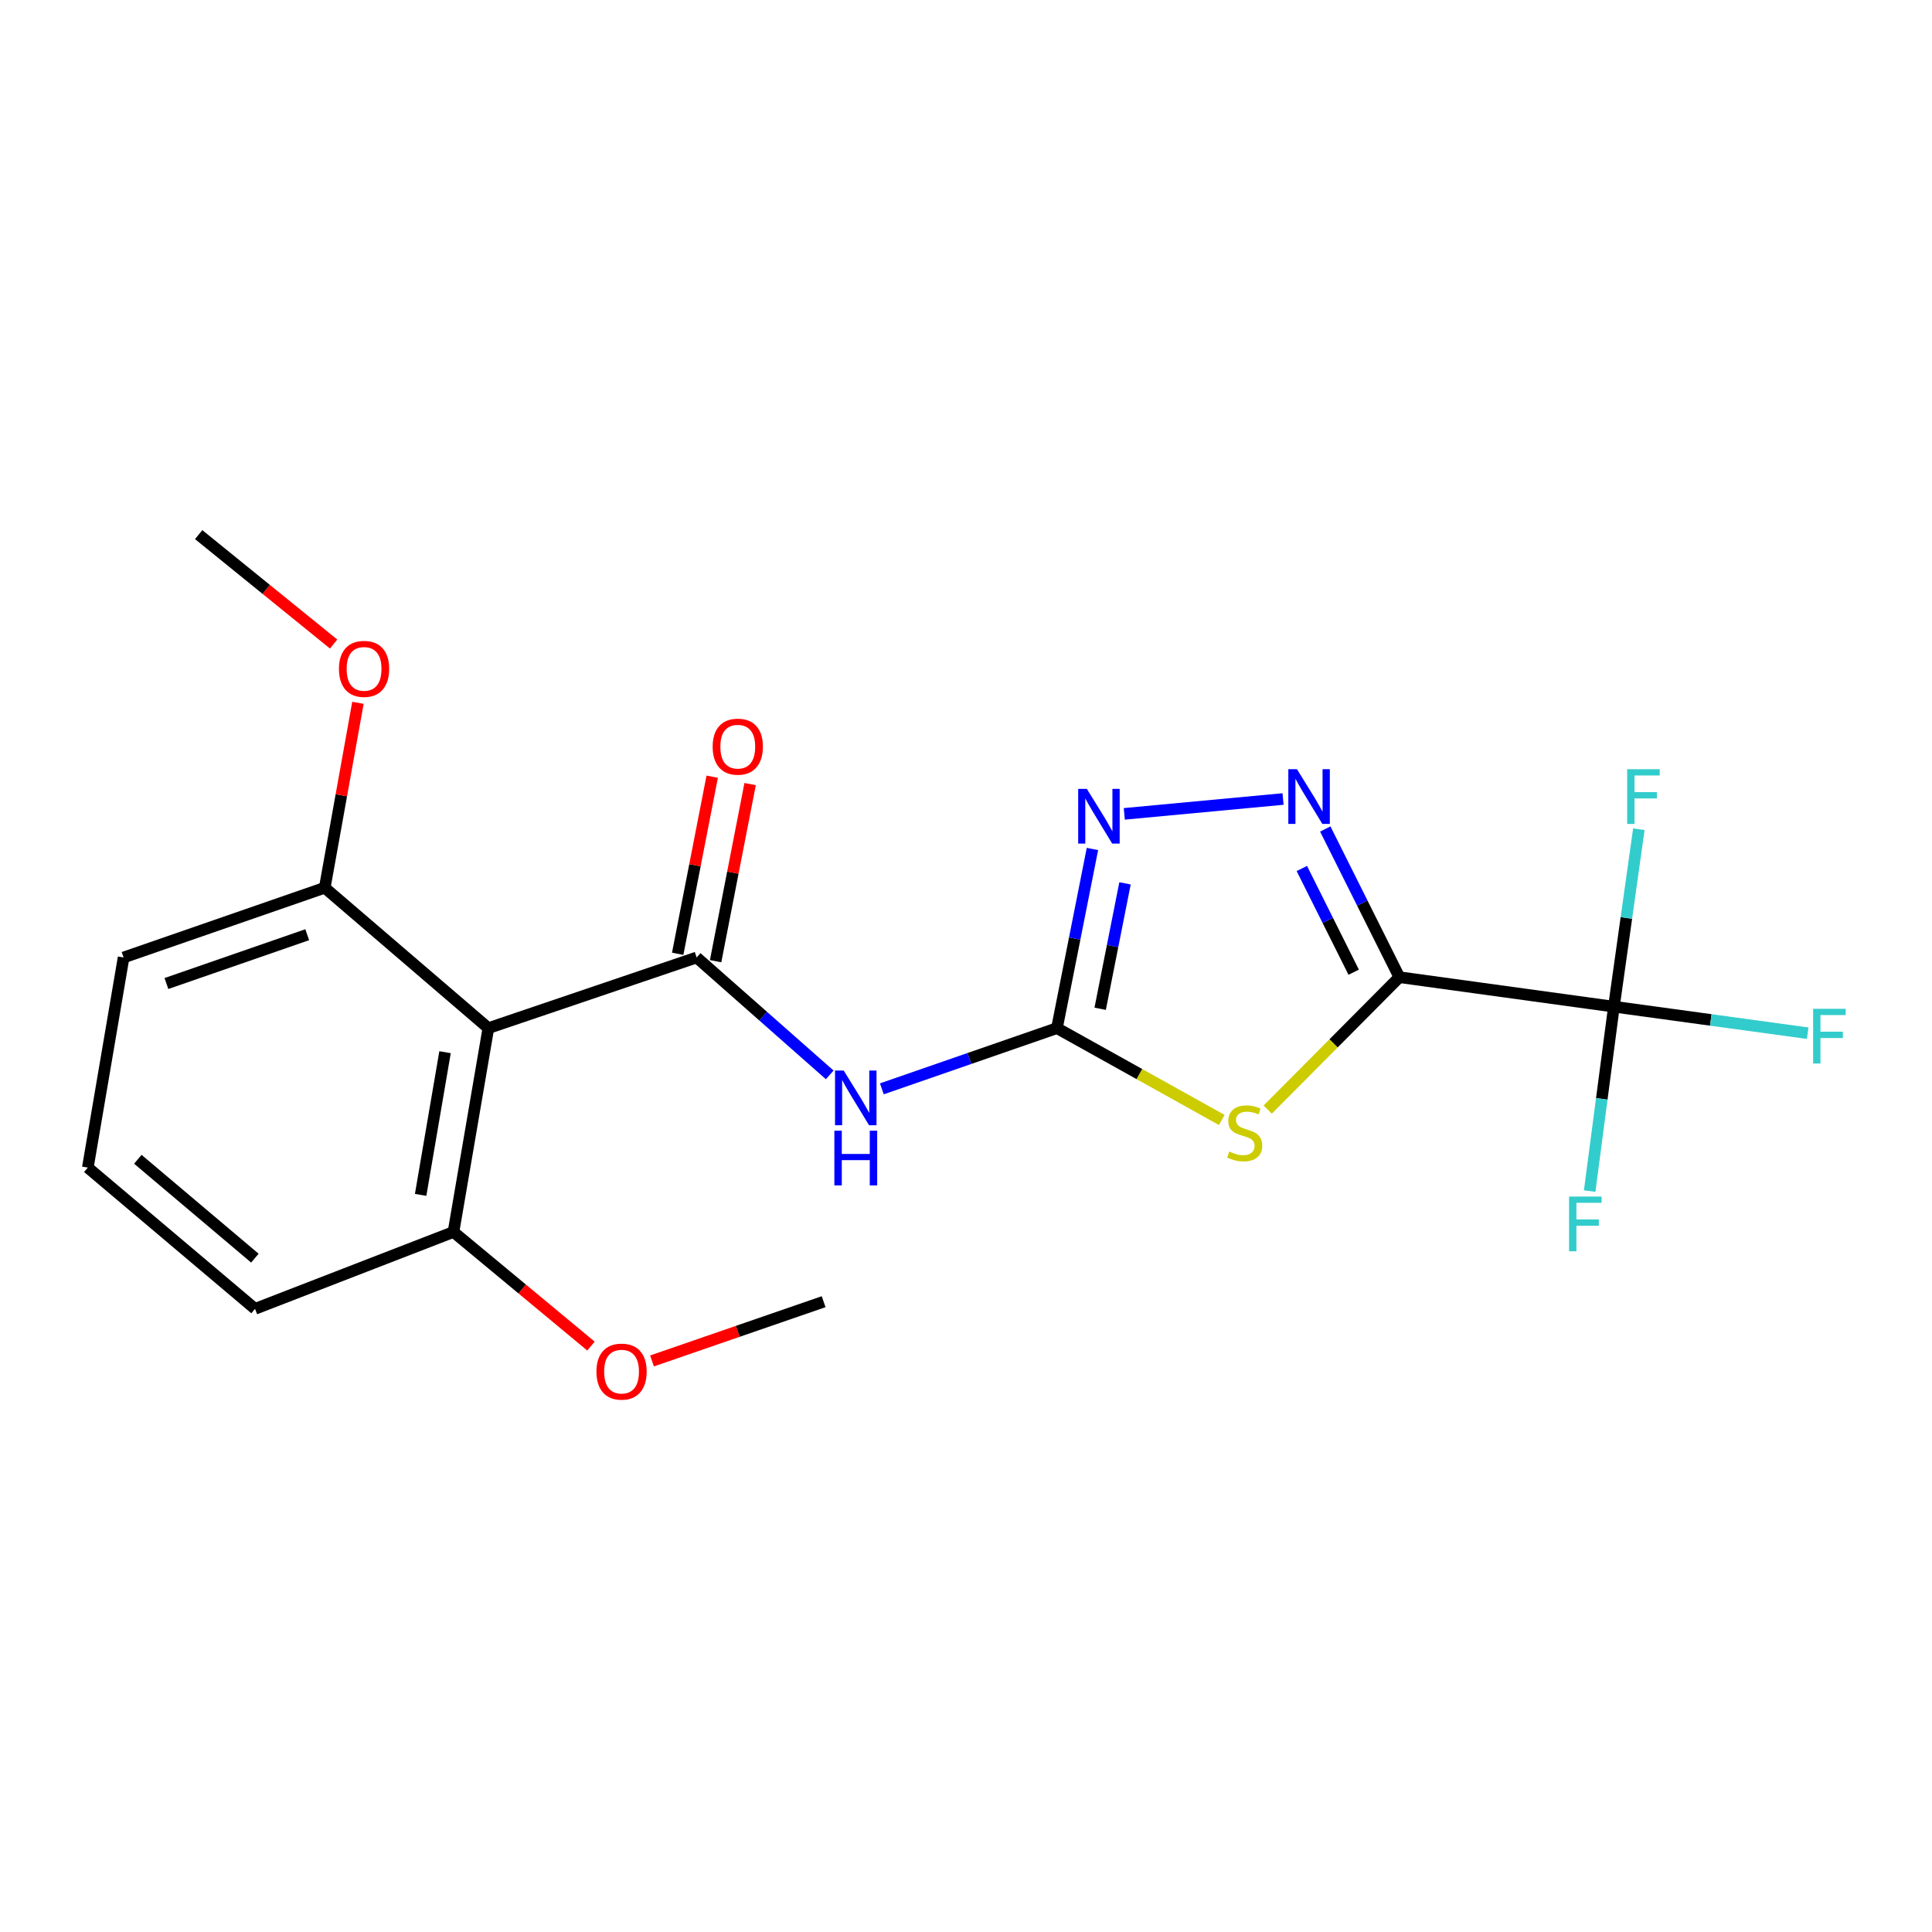 <?xml version='1.0' encoding='iso-8859-1'?>
<svg version='1.1' baseProfile='full'
              xmlns='http://www.w3.org/2000/svg'
                      xmlns:rdkit='http://www.rdkit.org/xml'
                      xmlns:xlink='http://www.w3.org/1999/xlink'
                  xml:space='preserve'
width='1000px' height='1000px' viewBox='0 0 1000 1000'>
<!-- END OF HEADER -->
<rect style='opacity:1.0;fill:#FFFFFF;stroke:none' width='1000' height='1000' x='0' y='0'> </rect>
<path class='bond-0' d='M 724.309,505.789 L 690.237,540.055' style='fill:none;fill-rule:evenodd;stroke:#000000;stroke-width:6px;stroke-linecap:butt;stroke-linejoin:miter;stroke-opacity:1' />
<path class='bond-0' d='M 690.237,540.055 L 656.165,574.321' style='fill:none;fill-rule:evenodd;stroke:#CCCC00;stroke-width:6px;stroke-linecap:butt;stroke-linejoin:miter;stroke-opacity:1' />
<path class='bond-3' d='M 724.309,505.789 L 705.134,467.434' style='fill:none;fill-rule:evenodd;stroke:#000000;stroke-width:6px;stroke-linecap:butt;stroke-linejoin:miter;stroke-opacity:1' />
<path class='bond-3' d='M 705.134,467.434 L 685.959,429.079' style='fill:none;fill-rule:evenodd;stroke:#0000FF;stroke-width:6px;stroke-linecap:butt;stroke-linejoin:miter;stroke-opacity:1' />
<path class='bond-3' d='M 700.671,503.224 L 687.248,476.376' style='fill:none;fill-rule:evenodd;stroke:#000000;stroke-width:6px;stroke-linecap:butt;stroke-linejoin:miter;stroke-opacity:1' />
<path class='bond-3' d='M 687.248,476.376 L 673.826,449.527' style='fill:none;fill-rule:evenodd;stroke:#0000FF;stroke-width:6px;stroke-linecap:butt;stroke-linejoin:miter;stroke-opacity:1' />
<path class='bond-5' d='M 724.309,505.789 L 835.356,521.053' style='fill:none;fill-rule:evenodd;stroke:#000000;stroke-width:6px;stroke-linecap:butt;stroke-linejoin:miter;stroke-opacity:1' />
<path class='bond-1' d='M 632.385,579.699 L 589.73,555.93' style='fill:none;fill-rule:evenodd;stroke:#CCCC00;stroke-width:6px;stroke-linecap:butt;stroke-linejoin:miter;stroke-opacity:1' />
<path class='bond-1' d='M 589.73,555.93 L 547.075,532.162' style='fill:none;fill-rule:evenodd;stroke:#000000;stroke-width:6px;stroke-linecap:butt;stroke-linejoin:miter;stroke-opacity:1' />
<path class='bond-4' d='M 547.075,532.162 L 501.76,547.87' style='fill:none;fill-rule:evenodd;stroke:#000000;stroke-width:6px;stroke-linecap:butt;stroke-linejoin:miter;stroke-opacity:1' />
<path class='bond-4' d='M 501.76,547.87 L 456.444,563.578' style='fill:none;fill-rule:evenodd;stroke:#0000FF;stroke-width:6px;stroke-linecap:butt;stroke-linejoin:miter;stroke-opacity:1' />
<path class='bond-21' d='M 547.075,532.162 L 556.26,485.8' style='fill:none;fill-rule:evenodd;stroke:#000000;stroke-width:6px;stroke-linecap:butt;stroke-linejoin:miter;stroke-opacity:1' />
<path class='bond-21' d='M 556.26,485.8 L 565.445,439.437' style='fill:none;fill-rule:evenodd;stroke:#0000FF;stroke-width:6px;stroke-linecap:butt;stroke-linejoin:miter;stroke-opacity:1' />
<path class='bond-21' d='M 569.446,522.139 L 575.875,489.686' style='fill:none;fill-rule:evenodd;stroke:#000000;stroke-width:6px;stroke-linecap:butt;stroke-linejoin:miter;stroke-opacity:1' />
<path class='bond-21' d='M 575.875,489.686 L 582.305,457.232' style='fill:none;fill-rule:evenodd;stroke:#0000FF;stroke-width:6px;stroke-linecap:butt;stroke-linejoin:miter;stroke-opacity:1' />
<path class='bond-2' d='M 360.586,495.591 L 395.025,525.974' style='fill:none;fill-rule:evenodd;stroke:#000000;stroke-width:6px;stroke-linecap:butt;stroke-linejoin:miter;stroke-opacity:1' />
<path class='bond-2' d='M 395.025,525.974 L 429.463,556.358' style='fill:none;fill-rule:evenodd;stroke:#0000FF;stroke-width:6px;stroke-linecap:butt;stroke-linejoin:miter;stroke-opacity:1' />
<path class='bond-7' d='M 360.586,495.591 L 252.773,532.162' style='fill:none;fill-rule:evenodd;stroke:#000000;stroke-width:6px;stroke-linecap:butt;stroke-linejoin:miter;stroke-opacity:1' />
<path class='bond-8' d='M 370.4,497.504 L 379.333,451.673' style='fill:none;fill-rule:evenodd;stroke:#000000;stroke-width:6px;stroke-linecap:butt;stroke-linejoin:miter;stroke-opacity:1' />
<path class='bond-8' d='M 379.333,451.673 L 388.266,405.843' style='fill:none;fill-rule:evenodd;stroke:#FF0000;stroke-width:6px;stroke-linecap:butt;stroke-linejoin:miter;stroke-opacity:1' />
<path class='bond-8' d='M 350.773,493.678 L 359.706,447.848' style='fill:none;fill-rule:evenodd;stroke:#000000;stroke-width:6px;stroke-linecap:butt;stroke-linejoin:miter;stroke-opacity:1' />
<path class='bond-8' d='M 359.706,447.848 L 368.639,402.017' style='fill:none;fill-rule:evenodd;stroke:#FF0000;stroke-width:6px;stroke-linecap:butt;stroke-linejoin:miter;stroke-opacity:1' />
<path class='bond-6' d='M 664.102,413.566 L 581.937,421.253' style='fill:none;fill-rule:evenodd;stroke:#0000FF;stroke-width:6px;stroke-linecap:butt;stroke-linejoin:miter;stroke-opacity:1' />
<path class='bond-11' d='M 835.356,521.053 L 829.08,568.779' style='fill:none;fill-rule:evenodd;stroke:#000000;stroke-width:6px;stroke-linecap:butt;stroke-linejoin:miter;stroke-opacity:1' />
<path class='bond-11' d='M 829.08,568.779 L 822.805,616.504' style='fill:none;fill-rule:evenodd;stroke:#33CCCC;stroke-width:6px;stroke-linecap:butt;stroke-linejoin:miter;stroke-opacity:1' />
<path class='bond-12' d='M 835.356,521.053 L 841.811,475.132' style='fill:none;fill-rule:evenodd;stroke:#000000;stroke-width:6px;stroke-linecap:butt;stroke-linejoin:miter;stroke-opacity:1' />
<path class='bond-12' d='M 841.811,475.132 L 848.266,429.211' style='fill:none;fill-rule:evenodd;stroke:#33CCCC;stroke-width:6px;stroke-linecap:butt;stroke-linejoin:miter;stroke-opacity:1' />
<path class='bond-13' d='M 835.356,521.053 L 885.507,527.916' style='fill:none;fill-rule:evenodd;stroke:#000000;stroke-width:6px;stroke-linecap:butt;stroke-linejoin:miter;stroke-opacity:1' />
<path class='bond-13' d='M 885.507,527.916 L 935.657,534.779' style='fill:none;fill-rule:evenodd;stroke:#33CCCC;stroke-width:6px;stroke-linecap:butt;stroke-linejoin:miter;stroke-opacity:1' />
<path class='bond-9' d='M 252.773,532.162 L 234.72,637.665' style='fill:none;fill-rule:evenodd;stroke:#000000;stroke-width:6px;stroke-linecap:butt;stroke-linejoin:miter;stroke-opacity:1' />
<path class='bond-9' d='M 230.355,544.615 L 217.718,618.467' style='fill:none;fill-rule:evenodd;stroke:#000000;stroke-width:6px;stroke-linecap:butt;stroke-linejoin:miter;stroke-opacity:1' />
<path class='bond-10' d='M 252.773,532.162 L 168.088,459.497' style='fill:none;fill-rule:evenodd;stroke:#000000;stroke-width:6px;stroke-linecap:butt;stroke-linejoin:miter;stroke-opacity:1' />
<path class='bond-15' d='M 234.72,637.665 L 270.305,667.197' style='fill:none;fill-rule:evenodd;stroke:#000000;stroke-width:6px;stroke-linecap:butt;stroke-linejoin:miter;stroke-opacity:1' />
<path class='bond-15' d='M 270.305,667.197 L 305.889,696.729' style='fill:none;fill-rule:evenodd;stroke:#FF0000;stroke-width:6px;stroke-linecap:butt;stroke-linejoin:miter;stroke-opacity:1' />
<path class='bond-17' d='M 234.72,637.665 L 132.006,677.458' style='fill:none;fill-rule:evenodd;stroke:#000000;stroke-width:6px;stroke-linecap:butt;stroke-linejoin:miter;stroke-opacity:1' />
<path class='bond-14' d='M 168.088,459.497 L 176.681,411.633' style='fill:none;fill-rule:evenodd;stroke:#000000;stroke-width:6px;stroke-linecap:butt;stroke-linejoin:miter;stroke-opacity:1' />
<path class='bond-14' d='M 176.681,411.633 L 185.273,363.769' style='fill:none;fill-rule:evenodd;stroke:#FF0000;stroke-width:6px;stroke-linecap:butt;stroke-linejoin:miter;stroke-opacity:1' />
<path class='bond-18' d='M 168.088,459.497 L 63.973,495.591' style='fill:none;fill-rule:evenodd;stroke:#000000;stroke-width:6px;stroke-linecap:butt;stroke-linejoin:miter;stroke-opacity:1' />
<path class='bond-18' d='M 159.02,483.805 L 86.14,509.07' style='fill:none;fill-rule:evenodd;stroke:#000000;stroke-width:6px;stroke-linecap:butt;stroke-linejoin:miter;stroke-opacity:1' />
<path class='bond-20' d='M 172.685,333.355 L 137.759,305.037' style='fill:none;fill-rule:evenodd;stroke:#FF0000;stroke-width:6px;stroke-linecap:butt;stroke-linejoin:miter;stroke-opacity:1' />
<path class='bond-20' d='M 137.759,305.037 L 102.833,276.719' style='fill:none;fill-rule:evenodd;stroke:#000000;stroke-width:6px;stroke-linecap:butt;stroke-linejoin:miter;stroke-opacity:1' />
<path class='bond-19' d='M 337.482,704.421 L 381.895,689.09' style='fill:none;fill-rule:evenodd;stroke:#FF0000;stroke-width:6px;stroke-linecap:butt;stroke-linejoin:miter;stroke-opacity:1' />
<path class='bond-19' d='M 381.895,689.09 L 426.308,673.759' style='fill:none;fill-rule:evenodd;stroke:#000000;stroke-width:6px;stroke-linecap:butt;stroke-linejoin:miter;stroke-opacity:1' />
<path class='bond-16' d='M 45.455,604.349 L 63.973,495.591' style='fill:none;fill-rule:evenodd;stroke:#000000;stroke-width:6px;stroke-linecap:butt;stroke-linejoin:miter;stroke-opacity:1' />
<path class='bond-22' d='M 45.455,604.349 L 132.006,677.458' style='fill:none;fill-rule:evenodd;stroke:#000000;stroke-width:6px;stroke-linecap:butt;stroke-linejoin:miter;stroke-opacity:1' />
<path class='bond-22' d='M 71.341,600.039 L 131.926,651.216' style='fill:none;fill-rule:evenodd;stroke:#000000;stroke-width:6px;stroke-linecap:butt;stroke-linejoin:miter;stroke-opacity:1' />
<path  class='atom-1' d='M 636.246 596.028
Q 636.566 596.148, 637.886 596.708
Q 639.206 597.268, 640.646 597.628
Q 642.126 597.948, 643.566 597.948
Q 646.246 597.948, 647.806 596.668
Q 649.366 595.348, 649.366 593.068
Q 649.366 591.508, 648.566 590.548
Q 647.806 589.588, 646.606 589.068
Q 645.406 588.548, 643.406 587.948
Q 640.886 587.188, 639.366 586.468
Q 637.886 585.748, 636.806 584.228
Q 635.766 582.708, 635.766 580.148
Q 635.766 576.588, 638.166 574.388
Q 640.606 572.188, 645.406 572.188
Q 648.686 572.188, 652.406 573.748
L 651.486 576.828
Q 648.086 575.428, 645.526 575.428
Q 642.766 575.428, 641.246 576.588
Q 639.726 577.708, 639.766 579.668
Q 639.766 581.188, 640.526 582.108
Q 641.326 583.028, 642.446 583.548
Q 643.606 584.068, 645.526 584.668
Q 648.086 585.468, 649.606 586.268
Q 651.126 587.068, 652.206 588.708
Q 653.326 590.308, 653.326 593.068
Q 653.326 596.988, 650.686 599.108
Q 648.086 601.188, 643.726 601.188
Q 641.206 601.188, 639.286 600.628
Q 637.406 600.108, 635.166 599.188
L 636.246 596.028
' fill='#CCCC00'/>
<path  class='atom-4' d='M 671.314 398.146
L 680.594 413.146
Q 681.514 414.626, 682.994 417.306
Q 684.474 419.986, 684.554 420.146
L 684.554 398.146
L 688.314 398.146
L 688.314 426.466
L 684.434 426.466
L 674.474 410.066
Q 673.314 408.146, 672.074 405.946
Q 670.874 403.746, 670.514 403.066
L 670.514 426.466
L 666.834 426.466
L 666.834 398.146
L 671.314 398.146
' fill='#0000FF'/>
<path  class='atom-5' d='M 436.689 554.096
L 445.969 569.096
Q 446.889 570.576, 448.369 573.256
Q 449.849 575.936, 449.929 576.096
L 449.929 554.096
L 453.689 554.096
L 453.689 582.416
L 449.809 582.416
L 439.849 566.016
Q 438.689 564.096, 437.449 561.896
Q 436.249 559.696, 435.889 559.016
L 435.889 582.416
L 432.209 582.416
L 432.209 554.096
L 436.689 554.096
' fill='#0000FF'/>
<path  class='atom-5' d='M 431.869 585.248
L 435.709 585.248
L 435.709 597.288
L 450.189 597.288
L 450.189 585.248
L 454.029 585.248
L 454.029 613.568
L 450.189 613.568
L 450.189 600.488
L 435.709 600.488
L 435.709 613.568
L 431.869 613.568
L 431.869 585.248
' fill='#0000FF'/>
<path  class='atom-7' d='M 562.544 408.322
L 571.824 423.322
Q 572.744 424.802, 574.224 427.482
Q 575.704 430.162, 575.784 430.322
L 575.784 408.322
L 579.544 408.322
L 579.544 436.642
L 575.664 436.642
L 565.704 420.242
Q 564.544 418.322, 563.304 416.122
Q 562.104 413.922, 561.744 413.242
L 561.744 436.642
L 558.064 436.642
L 558.064 408.322
L 562.544 408.322
' fill='#0000FF'/>
<path  class='atom-9' d='M 368.871 386.469
Q 368.871 379.669, 372.231 375.869
Q 375.591 372.069, 381.871 372.069
Q 388.151 372.069, 391.511 375.869
Q 394.871 379.669, 394.871 386.469
Q 394.871 393.349, 391.471 397.269
Q 388.071 401.149, 381.871 401.149
Q 375.631 401.149, 372.231 397.269
Q 368.871 393.389, 368.871 386.469
M 381.871 397.949
Q 386.191 397.949, 388.511 395.069
Q 390.871 392.149, 390.871 386.469
Q 390.871 380.909, 388.511 378.109
Q 386.191 375.269, 381.871 375.269
Q 377.551 375.269, 375.191 378.069
Q 372.871 380.869, 372.871 386.469
Q 372.871 392.189, 375.191 395.069
Q 377.551 397.949, 381.871 397.949
' fill='#FF0000'/>
<path  class='atom-12' d='M 812.15 619.339
L 828.99 619.339
L 828.99 622.579
L 815.95 622.579
L 815.95 631.179
L 827.55 631.179
L 827.55 634.459
L 815.95 634.459
L 815.95 647.659
L 812.15 647.659
L 812.15 619.339
' fill='#33CCCC'/>
<path  class='atom-13' d='M 842.222 398.146
L 859.062 398.146
L 859.062 401.386
L 846.022 401.386
L 846.022 409.986
L 857.622 409.986
L 857.622 413.266
L 846.022 413.266
L 846.022 426.466
L 842.222 426.466
L 842.222 398.146
' fill='#33CCCC'/>
<path  class='atom-14' d='M 938.471 522.157
L 955.311 522.157
L 955.311 525.397
L 942.271 525.397
L 942.271 533.997
L 953.871 533.997
L 953.871 537.277
L 942.271 537.277
L 942.271 550.477
L 938.471 550.477
L 938.471 522.157
' fill='#33CCCC'/>
<path  class='atom-15' d='M 175.44 346.209
Q 175.44 339.409, 178.8 335.609
Q 182.16 331.809, 188.44 331.809
Q 194.72 331.809, 198.08 335.609
Q 201.44 339.409, 201.44 346.209
Q 201.44 353.089, 198.04 357.009
Q 194.64 360.889, 188.44 360.889
Q 182.2 360.889, 178.8 357.009
Q 175.44 353.129, 175.44 346.209
M 188.44 357.689
Q 192.76 357.689, 195.08 354.809
Q 197.44 351.889, 197.44 346.209
Q 197.44 340.649, 195.08 337.849
Q 192.76 335.009, 188.44 335.009
Q 184.12 335.009, 181.76 337.809
Q 179.44 340.609, 179.44 346.209
Q 179.44 351.929, 181.76 354.809
Q 184.12 357.689, 188.44 357.689
' fill='#FF0000'/>
<path  class='atom-16' d='M 308.716 709.943
Q 308.716 703.143, 312.076 699.343
Q 315.436 695.543, 321.716 695.543
Q 327.996 695.543, 331.356 699.343
Q 334.716 703.143, 334.716 709.943
Q 334.716 716.823, 331.316 720.743
Q 327.916 724.623, 321.716 724.623
Q 315.476 724.623, 312.076 720.743
Q 308.716 716.863, 308.716 709.943
M 321.716 721.423
Q 326.036 721.423, 328.356 718.543
Q 330.716 715.623, 330.716 709.943
Q 330.716 704.383, 328.356 701.583
Q 326.036 698.743, 321.716 698.743
Q 317.396 698.743, 315.036 701.543
Q 312.716 704.343, 312.716 709.943
Q 312.716 715.663, 315.036 718.543
Q 317.396 721.423, 321.716 721.423
' fill='#FF0000'/>
</svg>
